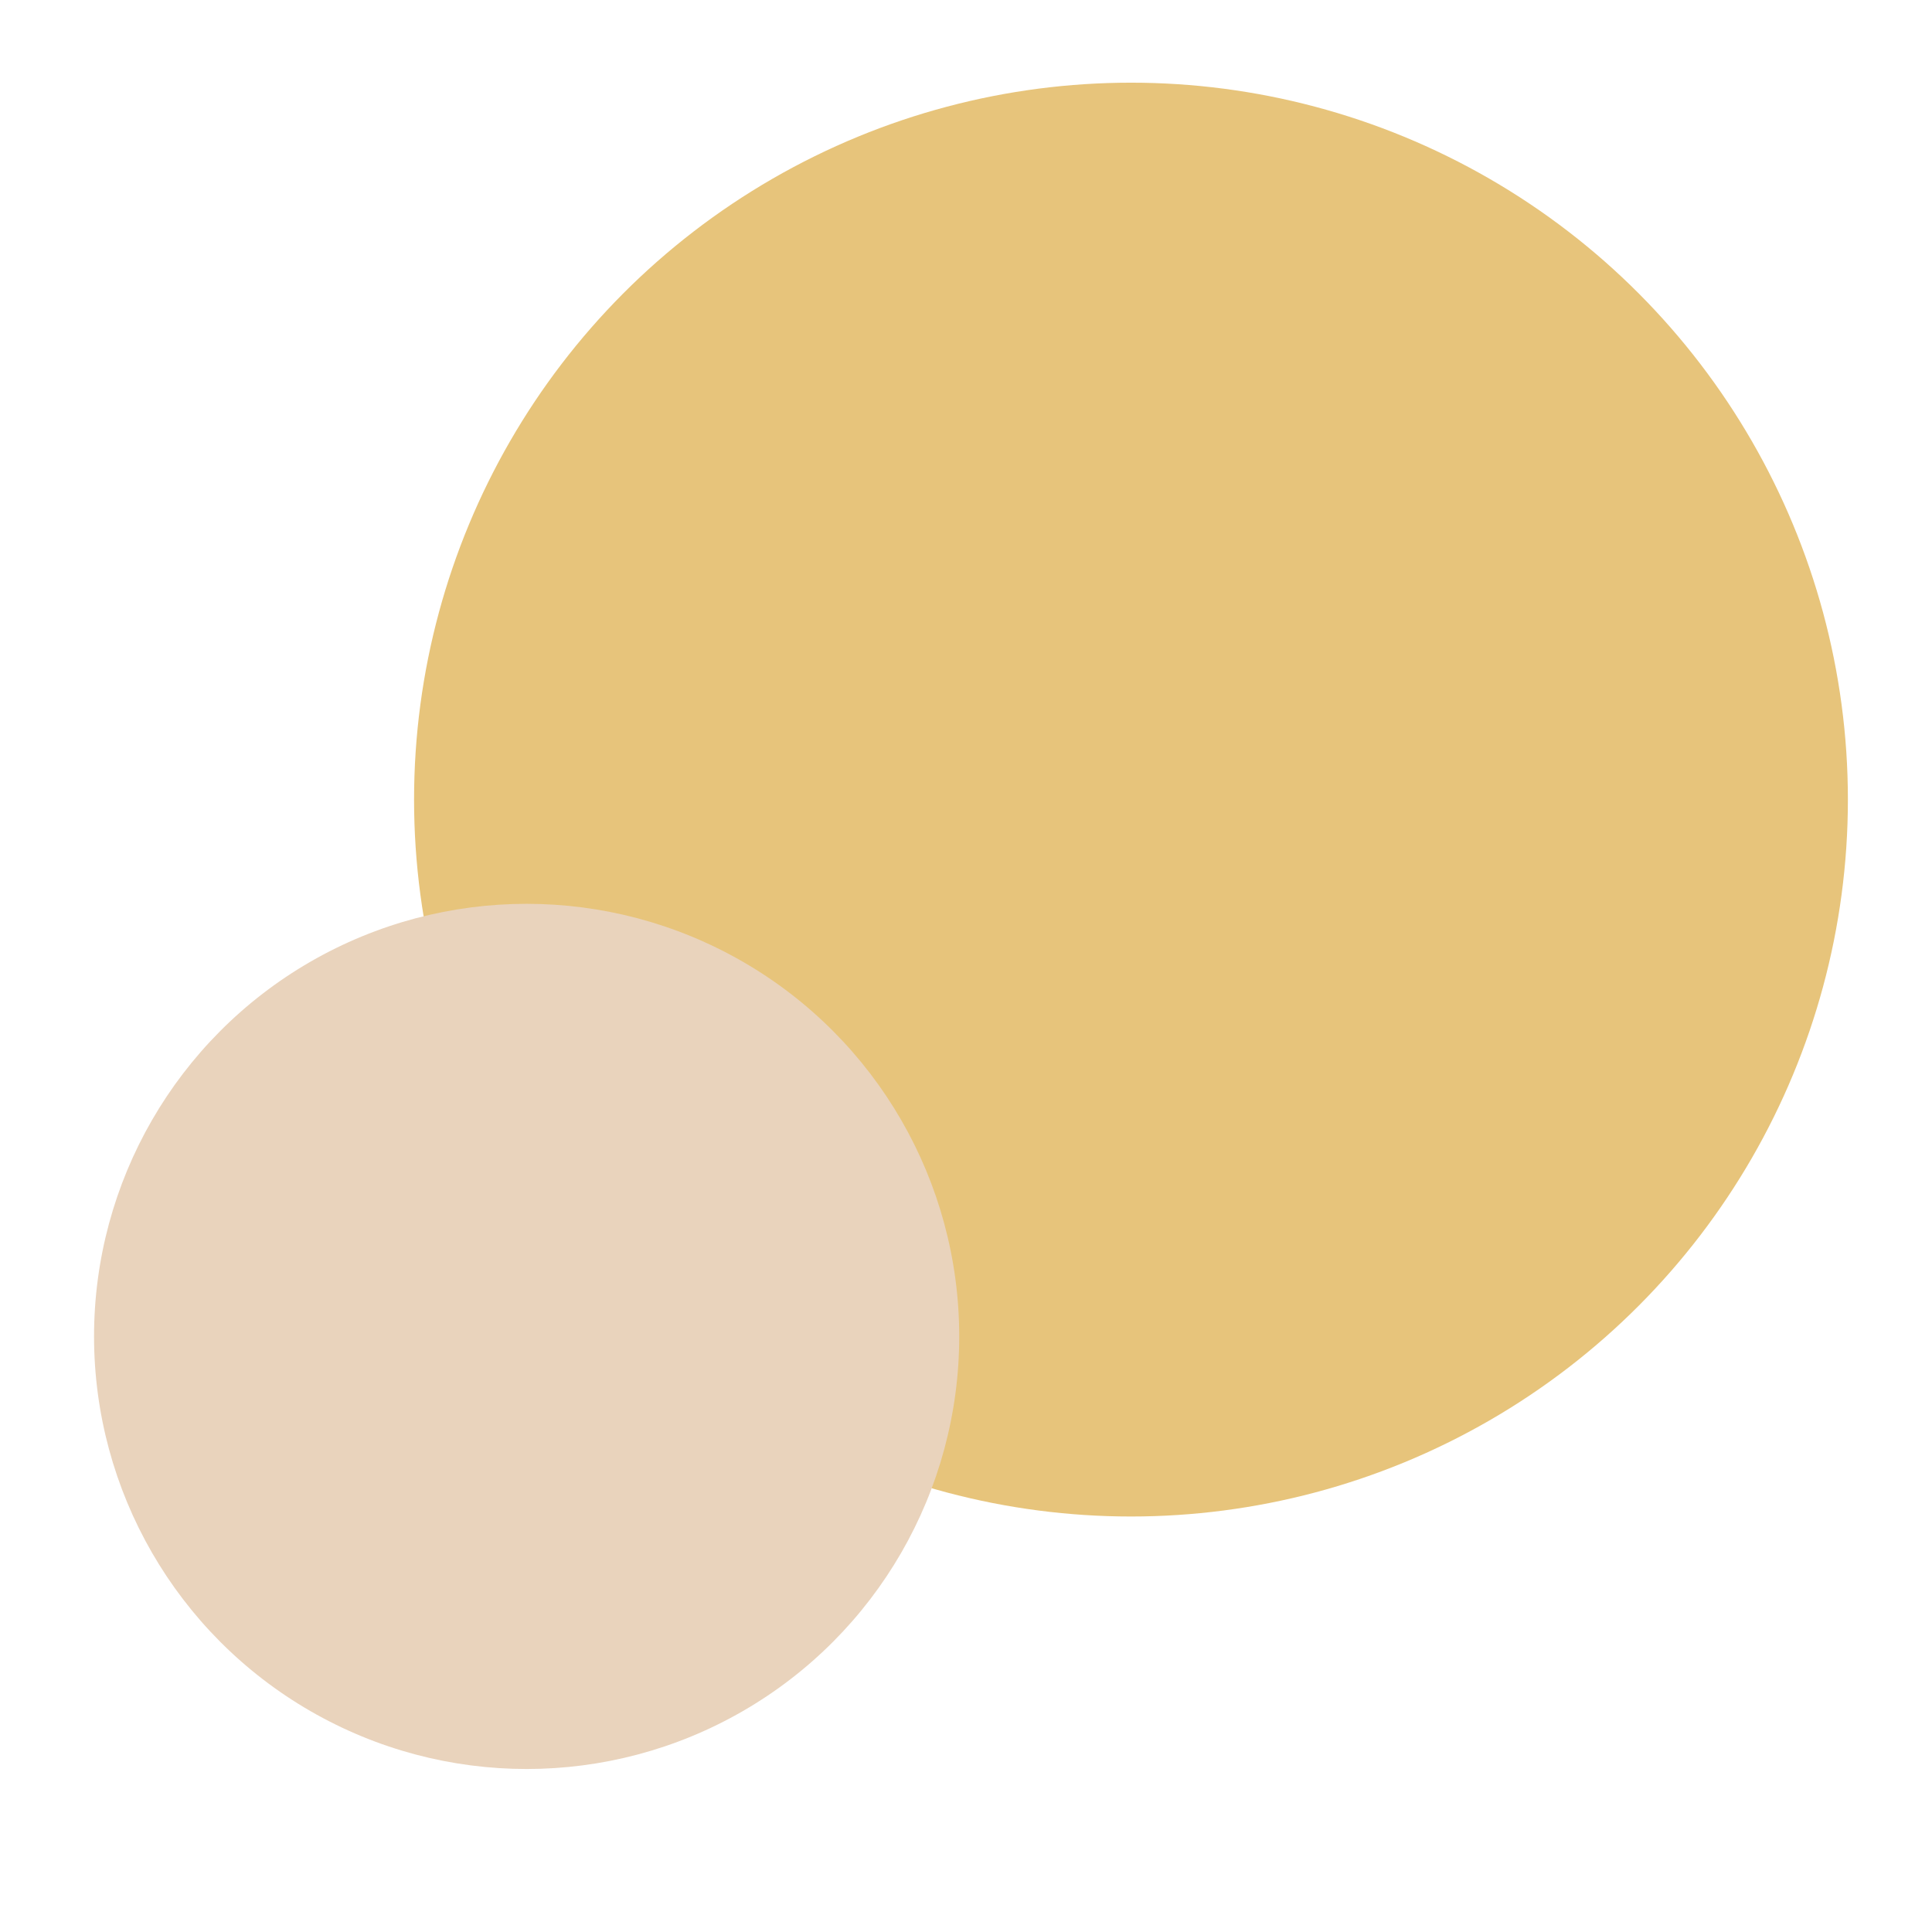 <?xml version="1.0" encoding="UTF-8"?> <svg xmlns="http://www.w3.org/2000/svg" viewBox="0 0 229.47 229.47"> <defs> <style>.cls-1{fill:#e7c47b;}.cls-2{fill:#e9d3bc;}</style> </defs> <title>fast german</title> <g id="Layer_2" data-name="Layer 2"> <circle class="cls-1" cx="134.33" cy="94.97" r="85.15"></circle> <circle class="cls-2" cx="62.55" cy="158.73" r="51.38"></circle> </g> </svg> 